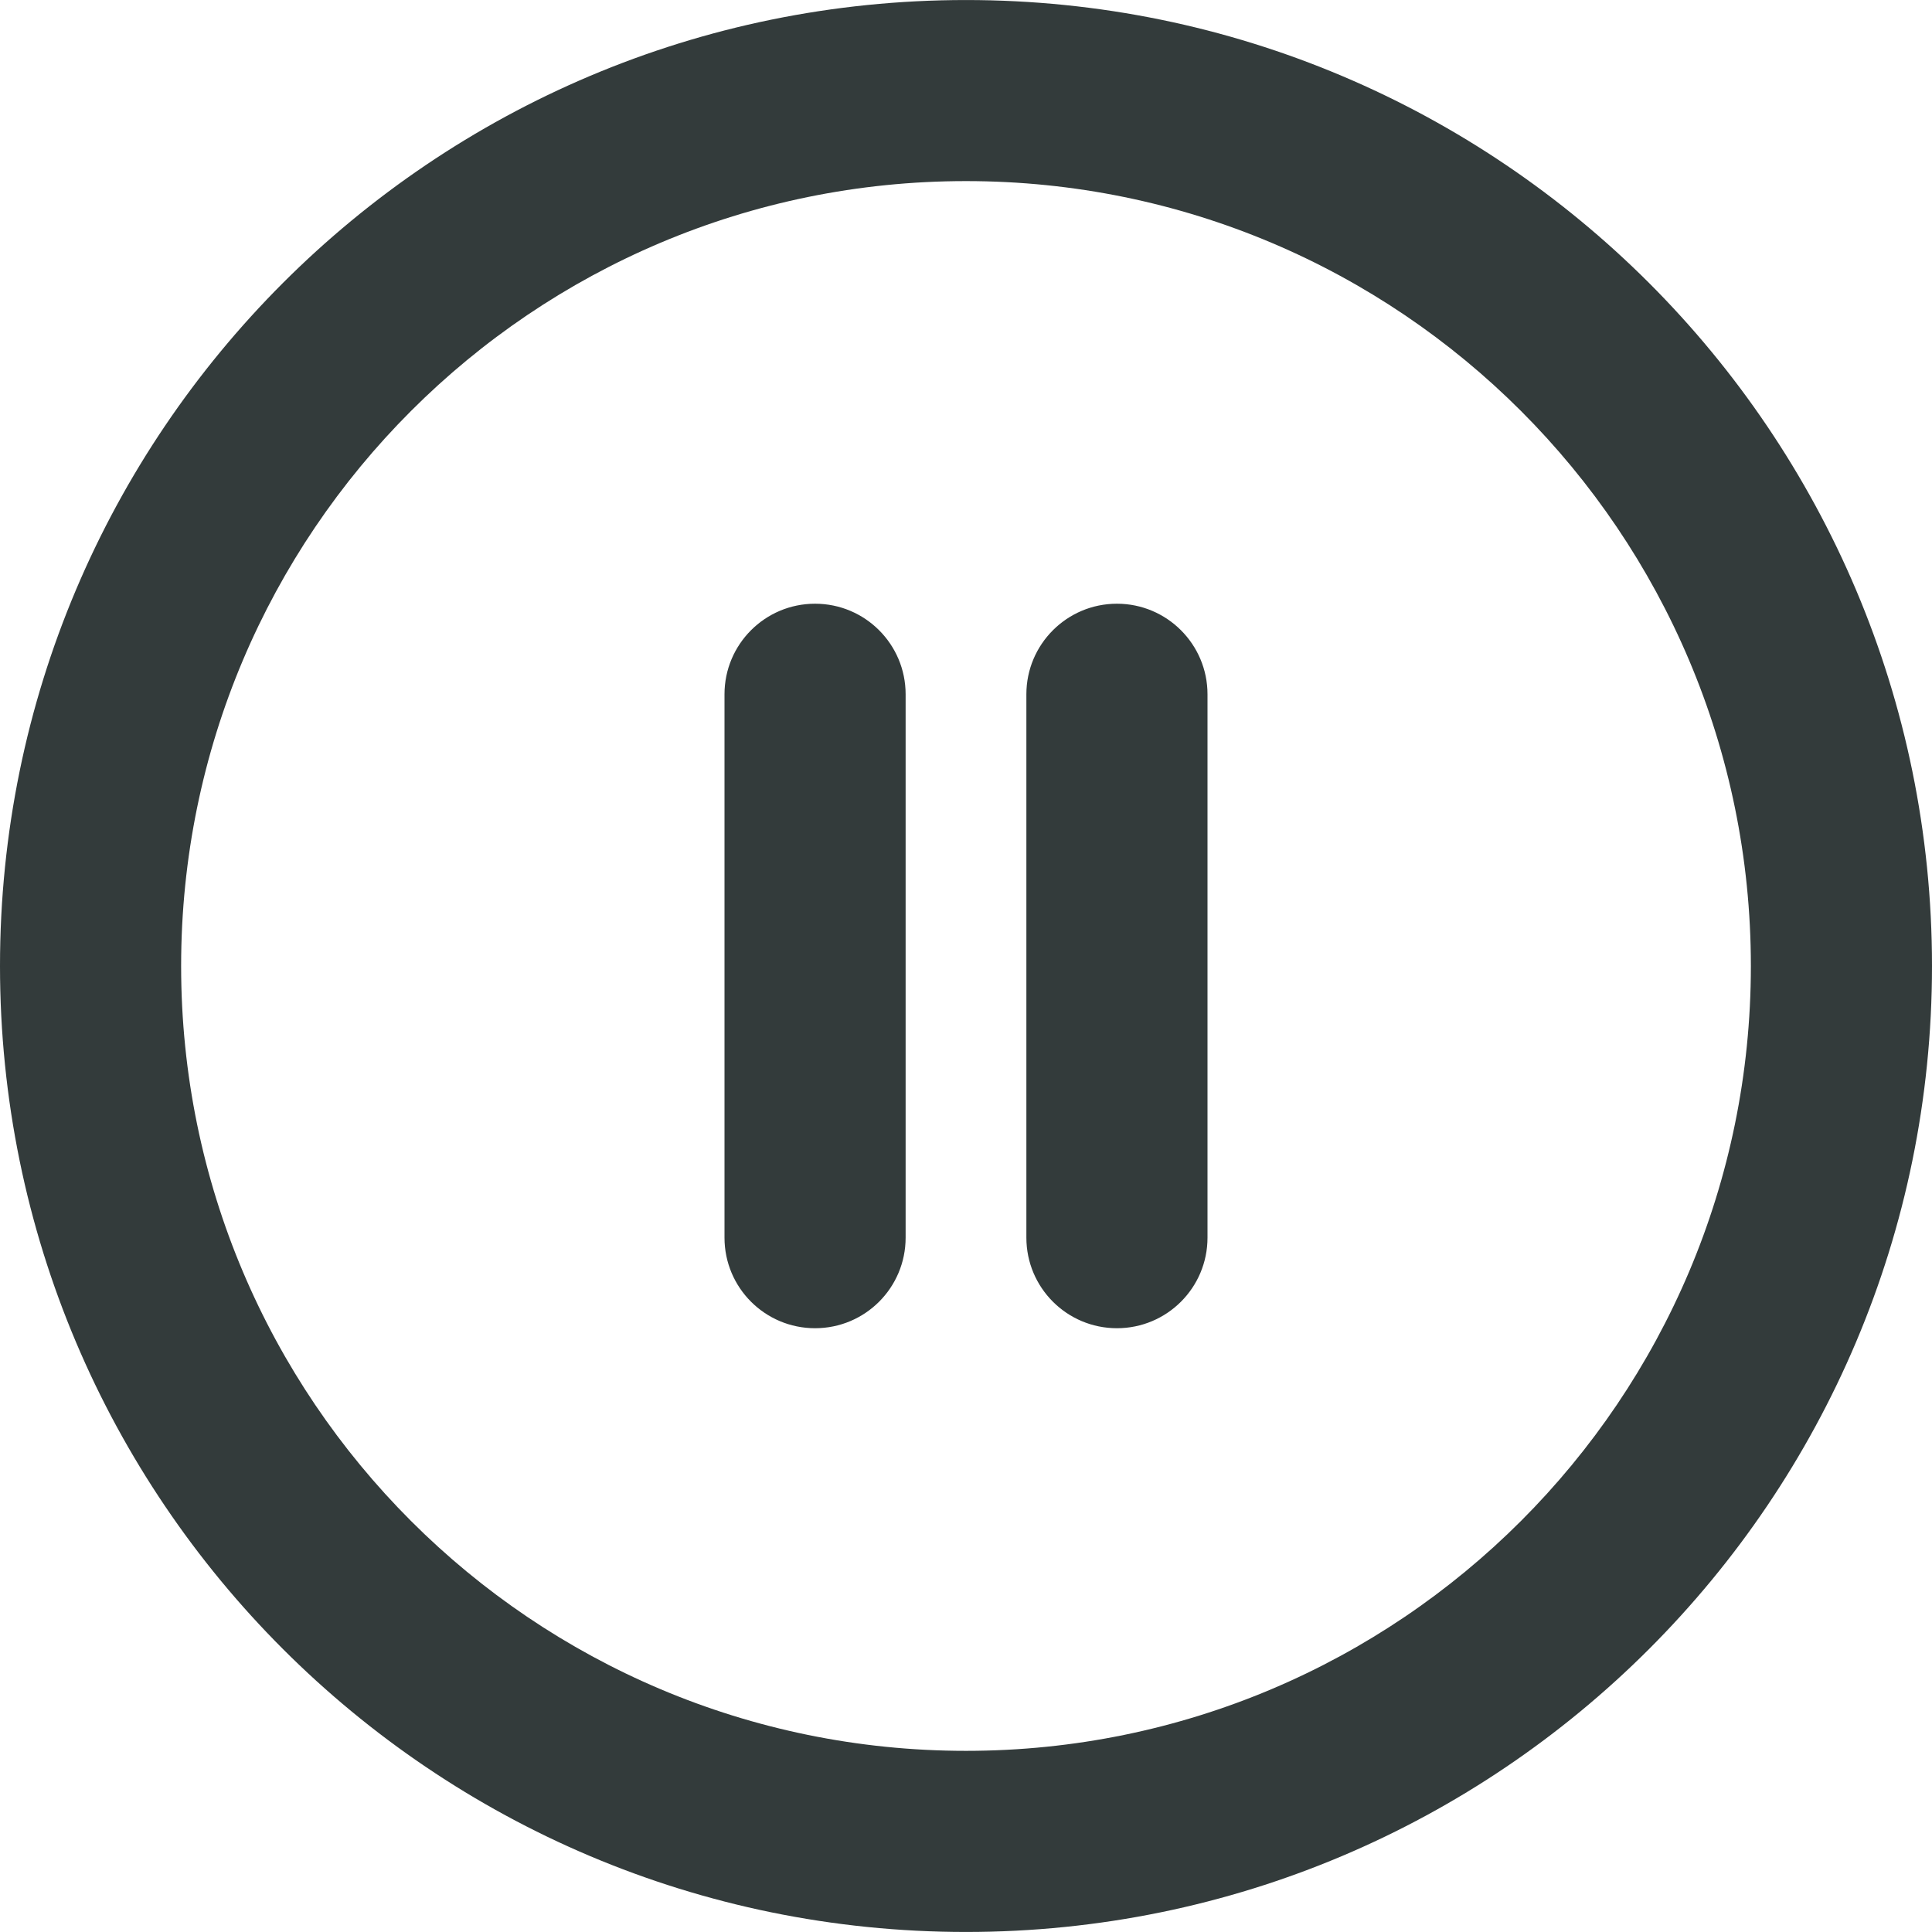<?xml version="1.0"?>
<svg xmlns="http://www.w3.org/2000/svg" xmlns:xlink="http://www.w3.org/1999/xlink" version="1.1" id="Layer_1" x="0px" y="0px" viewBox="0 0 286.054 286.054" style="enable-background:new 0 0 286.054 286.054;" xml:space="preserve" width="512px" height="512px" class=""><g><g>
	<path d="M120.679,89.387c-7.411,0-13.409,6.007-13.409,13.409v80.453c0,7.411,5.998,13.409,13.409,13.409   s13.409-5.998,13.409-13.409v-80.453C134.088,95.394,128.09,89.387,120.679,89.387z M143.027,0.004C64.04,0.004,0,64.036,0,143.022   c0,78.996,64.04,143.027,143.027,143.027s143.027-64.031,143.027-143.027C286.054,64.045,222.014,0.004,143.027,0.004z    M143.027,259.232c-64.183,0-116.209-52.026-116.209-116.209s52.026-116.21,116.209-116.21s116.209,52.026,116.209,116.209   S207.21,259.232,143.027,259.232z M165.375,89.387c-7.402,0-13.409,6.007-13.409,13.409v80.453c0,7.411,6.007,13.409,13.409,13.409   s13.409-5.998,13.409-13.409v-80.453C178.784,95.394,172.777,89.387,165.375,89.387z" data-original="#2394BC" class="active-path" data-old_color="#343A3A" fill="#333B3B"/>
</g></g> </svg>
